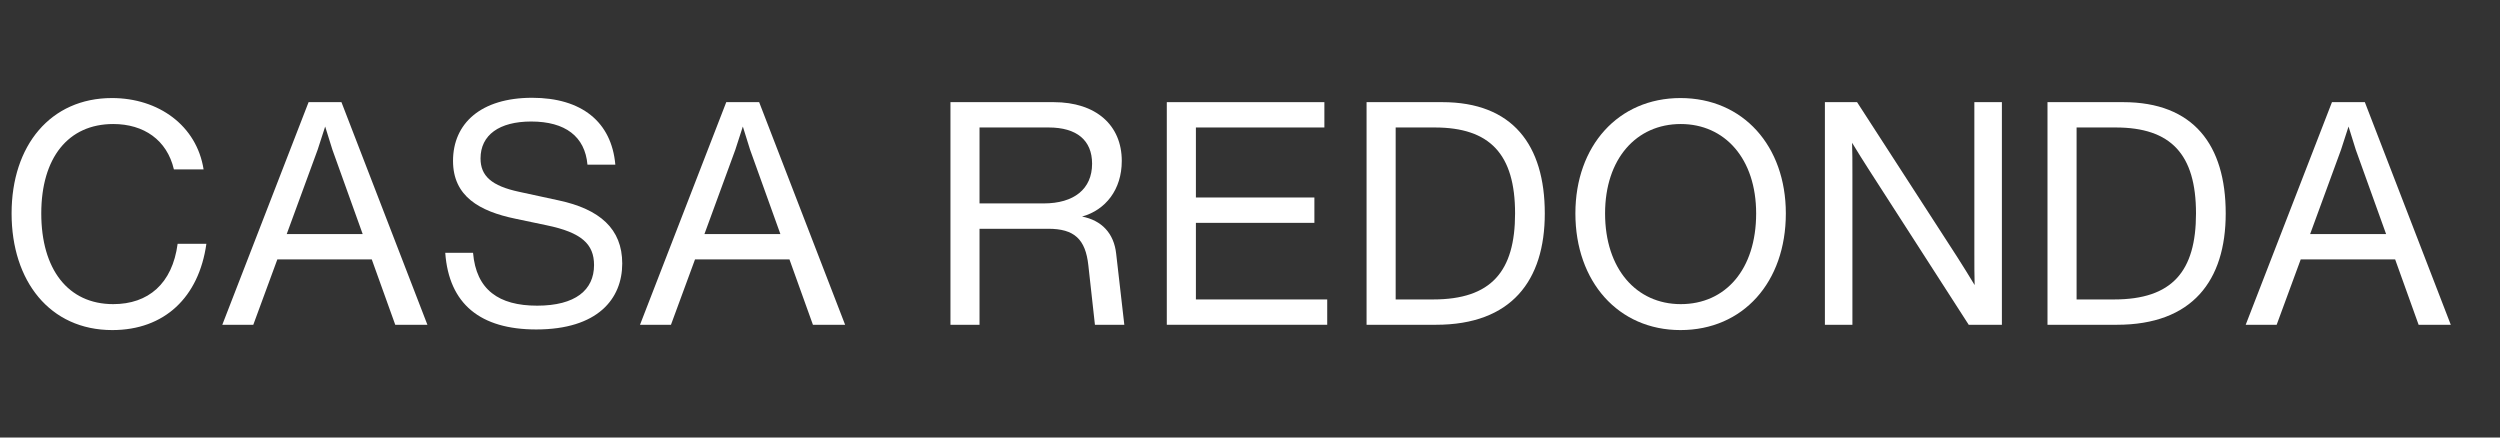 <svg xmlns="http://www.w3.org/2000/svg" xmlns:xlink="http://www.w3.org/1999/xlink" width="400" zoomAndPan="magnify" viewBox="0 0 300 52.5" height="70" preserveAspectRatio="xMidYMid meet" version="1.0"><rect x="0" y="0" width="300" height="52.5" fill="#333333" stroke="none"/><defs><clipPath id="95249b1210"><path d="M 1.414 11 L 25 11 L 25 40 L 1.414 40 Z M 1.414 11 " clip-rule="nonzero"/></clipPath></defs><g clip-path="url(#95249b1210)"><path fill="#ffffff" d="M 13.473 39.609 C 19.742 39.609 23.867 35.668 24.766 29.254 L 21.316 29.254 C 20.68 34.059 17.785 36.496 13.586 36.496 C 8.145 36.496 4.953 32.289 4.953 25.613 C 4.953 18.934 8.184 14.883 13.586 14.883 C 17.262 14.883 20.039 16.797 20.867 20.324 L 24.43 20.324 C 23.605 15.07 19.027 11.766 13.434 11.766 C 6.078 11.766 1.391 17.438 1.391 25.613 C 1.391 33.719 5.969 39.609 13.473 39.609 Z M 13.473 39.609 " fill-opacity="1" fill-rule="nonzero"/></g><path fill="#ffffff" d="M 51.289 38.973 L 40.973 12.258 L 37.031 12.258 L 26.676 38.973 L 30.395 38.973 L 33.281 31.129 L 44.613 31.129 L 47.43 38.973 Z M 38.121 17.961 L 39.02 15.184 L 39.887 17.961 L 43.523 28.09 L 34.406 28.09 Z M 38.121 17.961 " fill-opacity="1" fill-rule="nonzero"/><path fill="#ffffff" d="M 64.344 39.535 C 71.738 39.535 74.668 35.855 74.668 31.617 C 74.668 27.453 71.961 25.09 67.008 24.039 L 62.32 23.023 C 58.977 22.312 57.664 21.109 57.664 19.012 C 57.664 16.195 59.918 14.582 63.742 14.582 C 67.836 14.582 70.199 16.383 70.496 19.762 L 73.84 19.762 C 73.391 14.621 69.785 11.734 63.859 11.734 C 57.703 11.734 54.363 14.809 54.363 19.309 C 54.363 23.551 57.516 25.352 61.867 26.25 L 65.621 27.039 C 69.785 27.902 71.285 29.293 71.285 31.805 C 71.285 34.809 69.035 36.68 64.457 36.68 C 59.844 36.68 57.141 34.77 56.766 30.34 L 53.43 30.34 C 53.875 36.496 57.664 39.535 64.344 39.535 Z M 64.344 39.535 " fill-opacity="1" fill-rule="nonzero"/><path fill="#ffffff" d="M 101.414 38.973 L 91.098 12.258 L 87.152 12.258 L 76.801 38.973 L 80.516 38.973 L 83.402 31.129 L 94.734 31.129 L 97.551 38.973 Z M 88.242 17.961 L 89.141 15.184 L 90.008 17.961 L 93.648 28.09 L 84.531 28.09 Z M 88.242 17.961 " fill-opacity="1" fill-rule="nonzero"/><path fill="#ffffff" d="M 133.941 30.453 C 133.676 27.977 132.18 26.438 129.848 25.988 C 132.664 25.199 134.613 22.762 134.613 19.309 C 134.613 15.035 131.539 12.258 126.438 12.258 L 114.055 12.258 L 114.055 38.973 L 117.543 38.973 L 117.543 27.453 L 125.797 27.453 C 128.91 27.453 130.262 28.691 130.602 31.844 L 131.391 38.973 L 134.918 38.973 Z M 117.543 24.41 L 117.543 15.297 L 125.836 15.297 C 129.215 15.297 131.051 16.836 131.051 19.645 C 131.051 22.688 128.875 24.41 125.238 24.41 Z M 117.543 24.41 " fill-opacity="1" fill-rule="nonzero"/><path fill="#ffffff" d="M 143.508 26.742 L 157.727 26.742 L 157.727 23.699 L 143.508 23.699 L 143.508 15.297 L 158.926 15.297 L 158.926 12.258 L 140.016 12.258 L 140.016 38.973 L 159.266 38.973 L 159.266 35.934 L 143.508 35.934 Z M 143.508 26.742 " fill-opacity="1" fill-rule="nonzero"/><path fill="#ffffff" d="M 173.066 12.258 L 163.988 12.258 L 163.988 38.973 L 172.316 38.973 C 181.363 38.973 185.375 33.68 185.375 25.613 C 185.375 17.398 181.512 12.258 173.066 12.258 Z M 167.48 35.934 L 167.48 15.297 L 172.168 15.297 C 178.809 15.297 181.809 18.523 181.809 25.613 C 181.809 32.555 178.961 35.934 171.98 35.934 Z M 167.48 35.934 " fill-opacity="1" fill-rule="nonzero"/><path fill="#ffffff" d="M 201.656 39.609 C 209.16 39.609 214.301 33.871 214.301 25.613 C 214.301 17.508 209.16 11.766 201.656 11.766 C 194.188 11.766 189.047 17.508 189.047 25.613 C 189.047 33.793 194.188 39.609 201.656 39.609 Z M 201.691 36.496 C 196.363 36.496 192.609 32.258 192.609 25.613 C 192.609 19.051 196.363 14.883 201.691 14.883 C 206.984 14.883 210.738 19.051 210.738 25.613 C 210.738 32.328 207.062 36.496 201.691 36.496 Z M 201.691 36.496 " fill-opacity="1" fill-rule="nonzero"/><path fill="#ffffff" d="M 236.922 30.34 C 236.922 31.805 236.922 33.043 236.957 34.207 C 236.285 33.078 235.57 31.953 234.859 30.828 L 222.848 12.258 L 218.988 12.258 L 218.988 38.973 L 222.289 38.973 L 222.289 20.887 C 222.289 19.496 222.289 18.262 222.25 17.133 C 222.926 18.223 223.598 19.348 224.316 20.438 L 236.246 38.973 L 240.227 38.973 L 240.227 12.258 L 236.922 12.258 Z M 236.922 30.34 " fill-opacity="1" fill-rule="nonzero"/><path fill="#ffffff" d="M 254.777 12.258 L 245.699 12.258 L 245.699 38.973 L 254.027 38.973 C 263.074 38.973 267.086 33.68 267.086 25.613 C 267.086 17.398 263.223 12.258 254.777 12.258 Z M 249.191 35.934 L 249.191 15.297 L 253.879 15.297 C 260.52 15.297 263.52 18.523 263.52 25.613 C 263.52 32.555 260.672 35.934 253.691 35.934 Z M 249.191 35.934 " fill-opacity="1" fill-rule="nonzero"/><path fill="#ffffff" d="M 294.094 38.973 L 283.781 12.258 L 279.836 12.258 L 269.484 38.973 L 273.199 38.973 L 276.086 31.129 L 287.418 31.129 L 290.234 38.973 Z M 280.926 17.961 L 281.824 15.184 L 282.691 17.961 L 286.332 28.09 L 277.215 28.09 Z M 280.926 17.961 " fill-opacity="1" fill-rule="nonzero"/></svg>